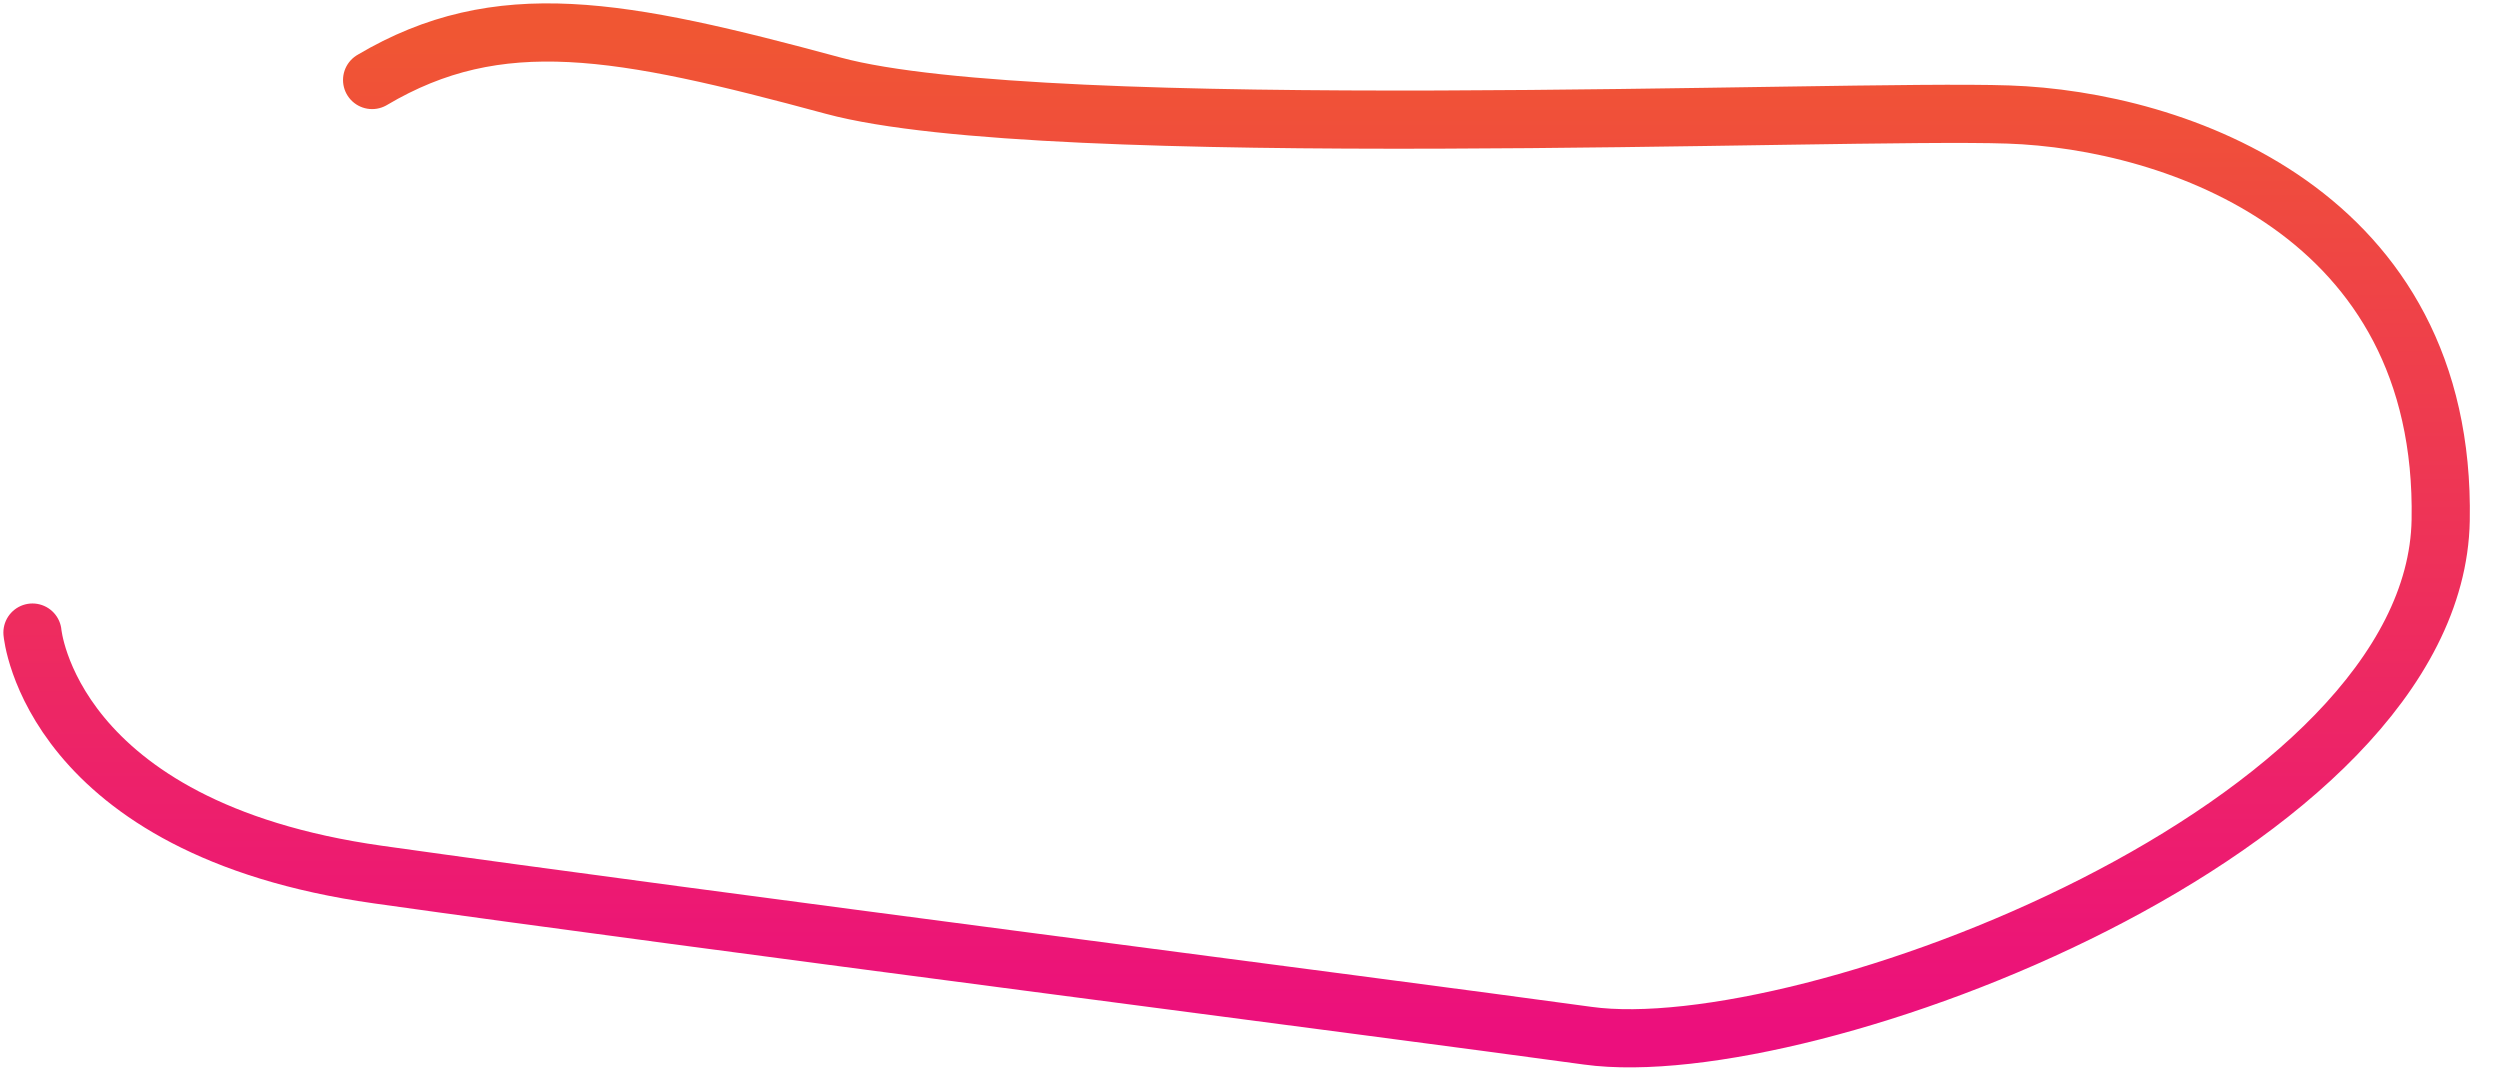 <?xml version="1.0" encoding="utf-8"?>
<svg xmlns="http://www.w3.org/2000/svg" fill="none" height="100%" overflow="visible" preserveAspectRatio="none" style="display: block;" viewBox="0 0 77 33" width="100%">
<path d="M1 19.483C1 19.483 1.525 25.51 11.636 26.936C21.748 28.362 42.159 30.972 48.905 31.9C55.65 32.828 74.998 25.51 75.173 16.025C75.348 6.54 67.013 3.702 61.857 3.527C56.7 3.352 32.236 4.415 25.666 2.639C19.096 0.863 15.366 0.15 11.461 2.464" id="Vector" stroke="url(#paint0_linear_0_2373)" stroke-linecap="round" stroke-width="1.792"/>
<defs>
<linearGradient gradientUnits="userSpaceOnUse" id="paint0_linear_0_2373" x1="38.088" x2="38.088" y1="1" y2="31.98">
<stop stop-color="#F05633"/>
<stop offset="1" stop-color="#EC0F7D"/>
</linearGradient>
</defs>
</svg>